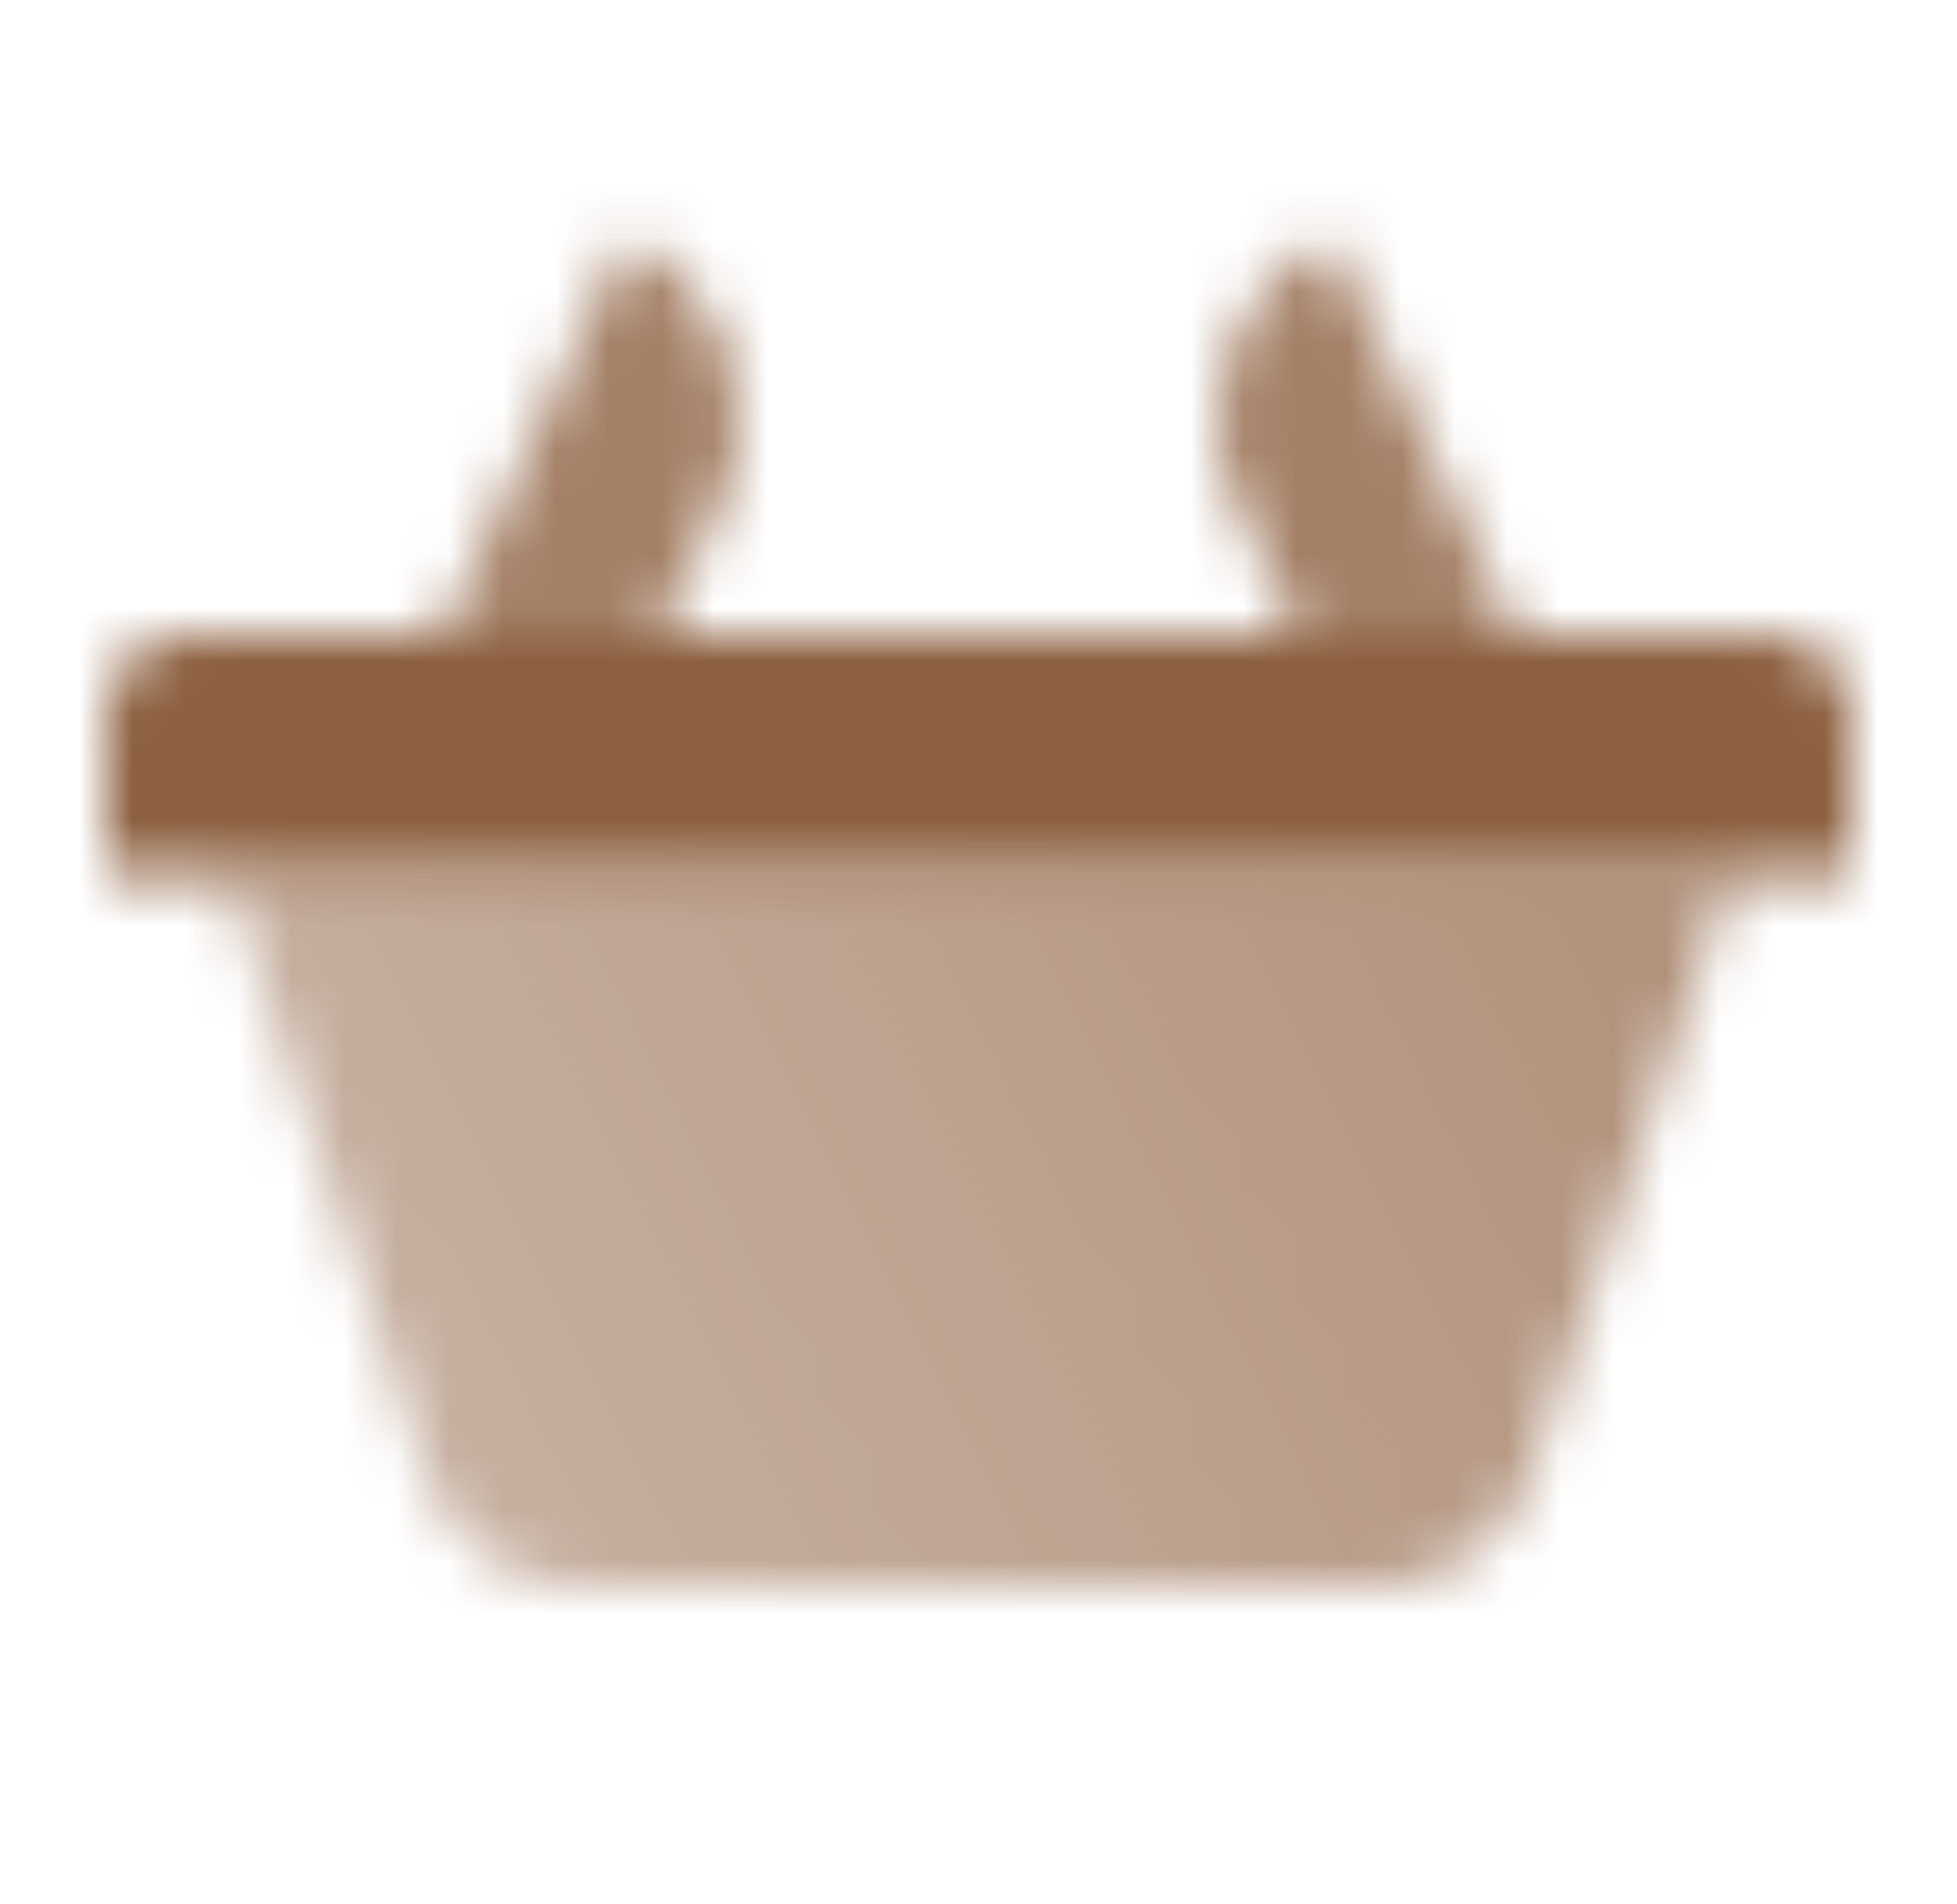 <svg width="37" height="36" viewBox="0 0 37 36" fill="none" xmlns="http://www.w3.org/2000/svg">
<mask id="mask0_10003_131" style="mask-type:alpha" maskUnits="userSpaceOnUse" x="0" y="0" width="37" height="36">
<path d="M1.999 13.5C1.999 12.671 2.671 12 3.499 12L33.499 12C34.328 12 34.999 12.671 34.999 13.5V16.5H1.999V13.5Z" fill="black"/>
<path d="M11.833 4.5C13.71 5.375 14.522 7.606 13.647 9.483L12.473 12H8.336L11.833 4.5Z" fill="black" fill-opacity="0.8"/>
<path d="M28.663 12L25.165 4.5C23.288 5.375 22.476 7.606 23.351 9.483L24.525 12H28.663Z" fill="black" fill-opacity="0.8"/>
<path d="M4.249 16.5L32.749 16.5L28.933 27.948C28.524 29.174 27.378 30 26.087 30H10.911C9.62 30 8.474 29.174 8.065 27.948L4.249 16.5Z" fill="url(#paint0_linear_10003_131)"/>
</mask>
<g mask="url(#mask0_10003_131)">
<path d="M0.5 0H36.5V36H0.5V0Z" fill="#8D6040"/>
</g>
<defs>
<linearGradient id="paint0_linear_10003_131" x1="32.749" y1="16.5" x2="8.904" y2="28.709" gradientUnits="userSpaceOnUse">
<stop stop-opacity="0.7"/>
<stop offset="1" stop-opacity="0.5"/>
</linearGradient>
</defs>
</svg>
